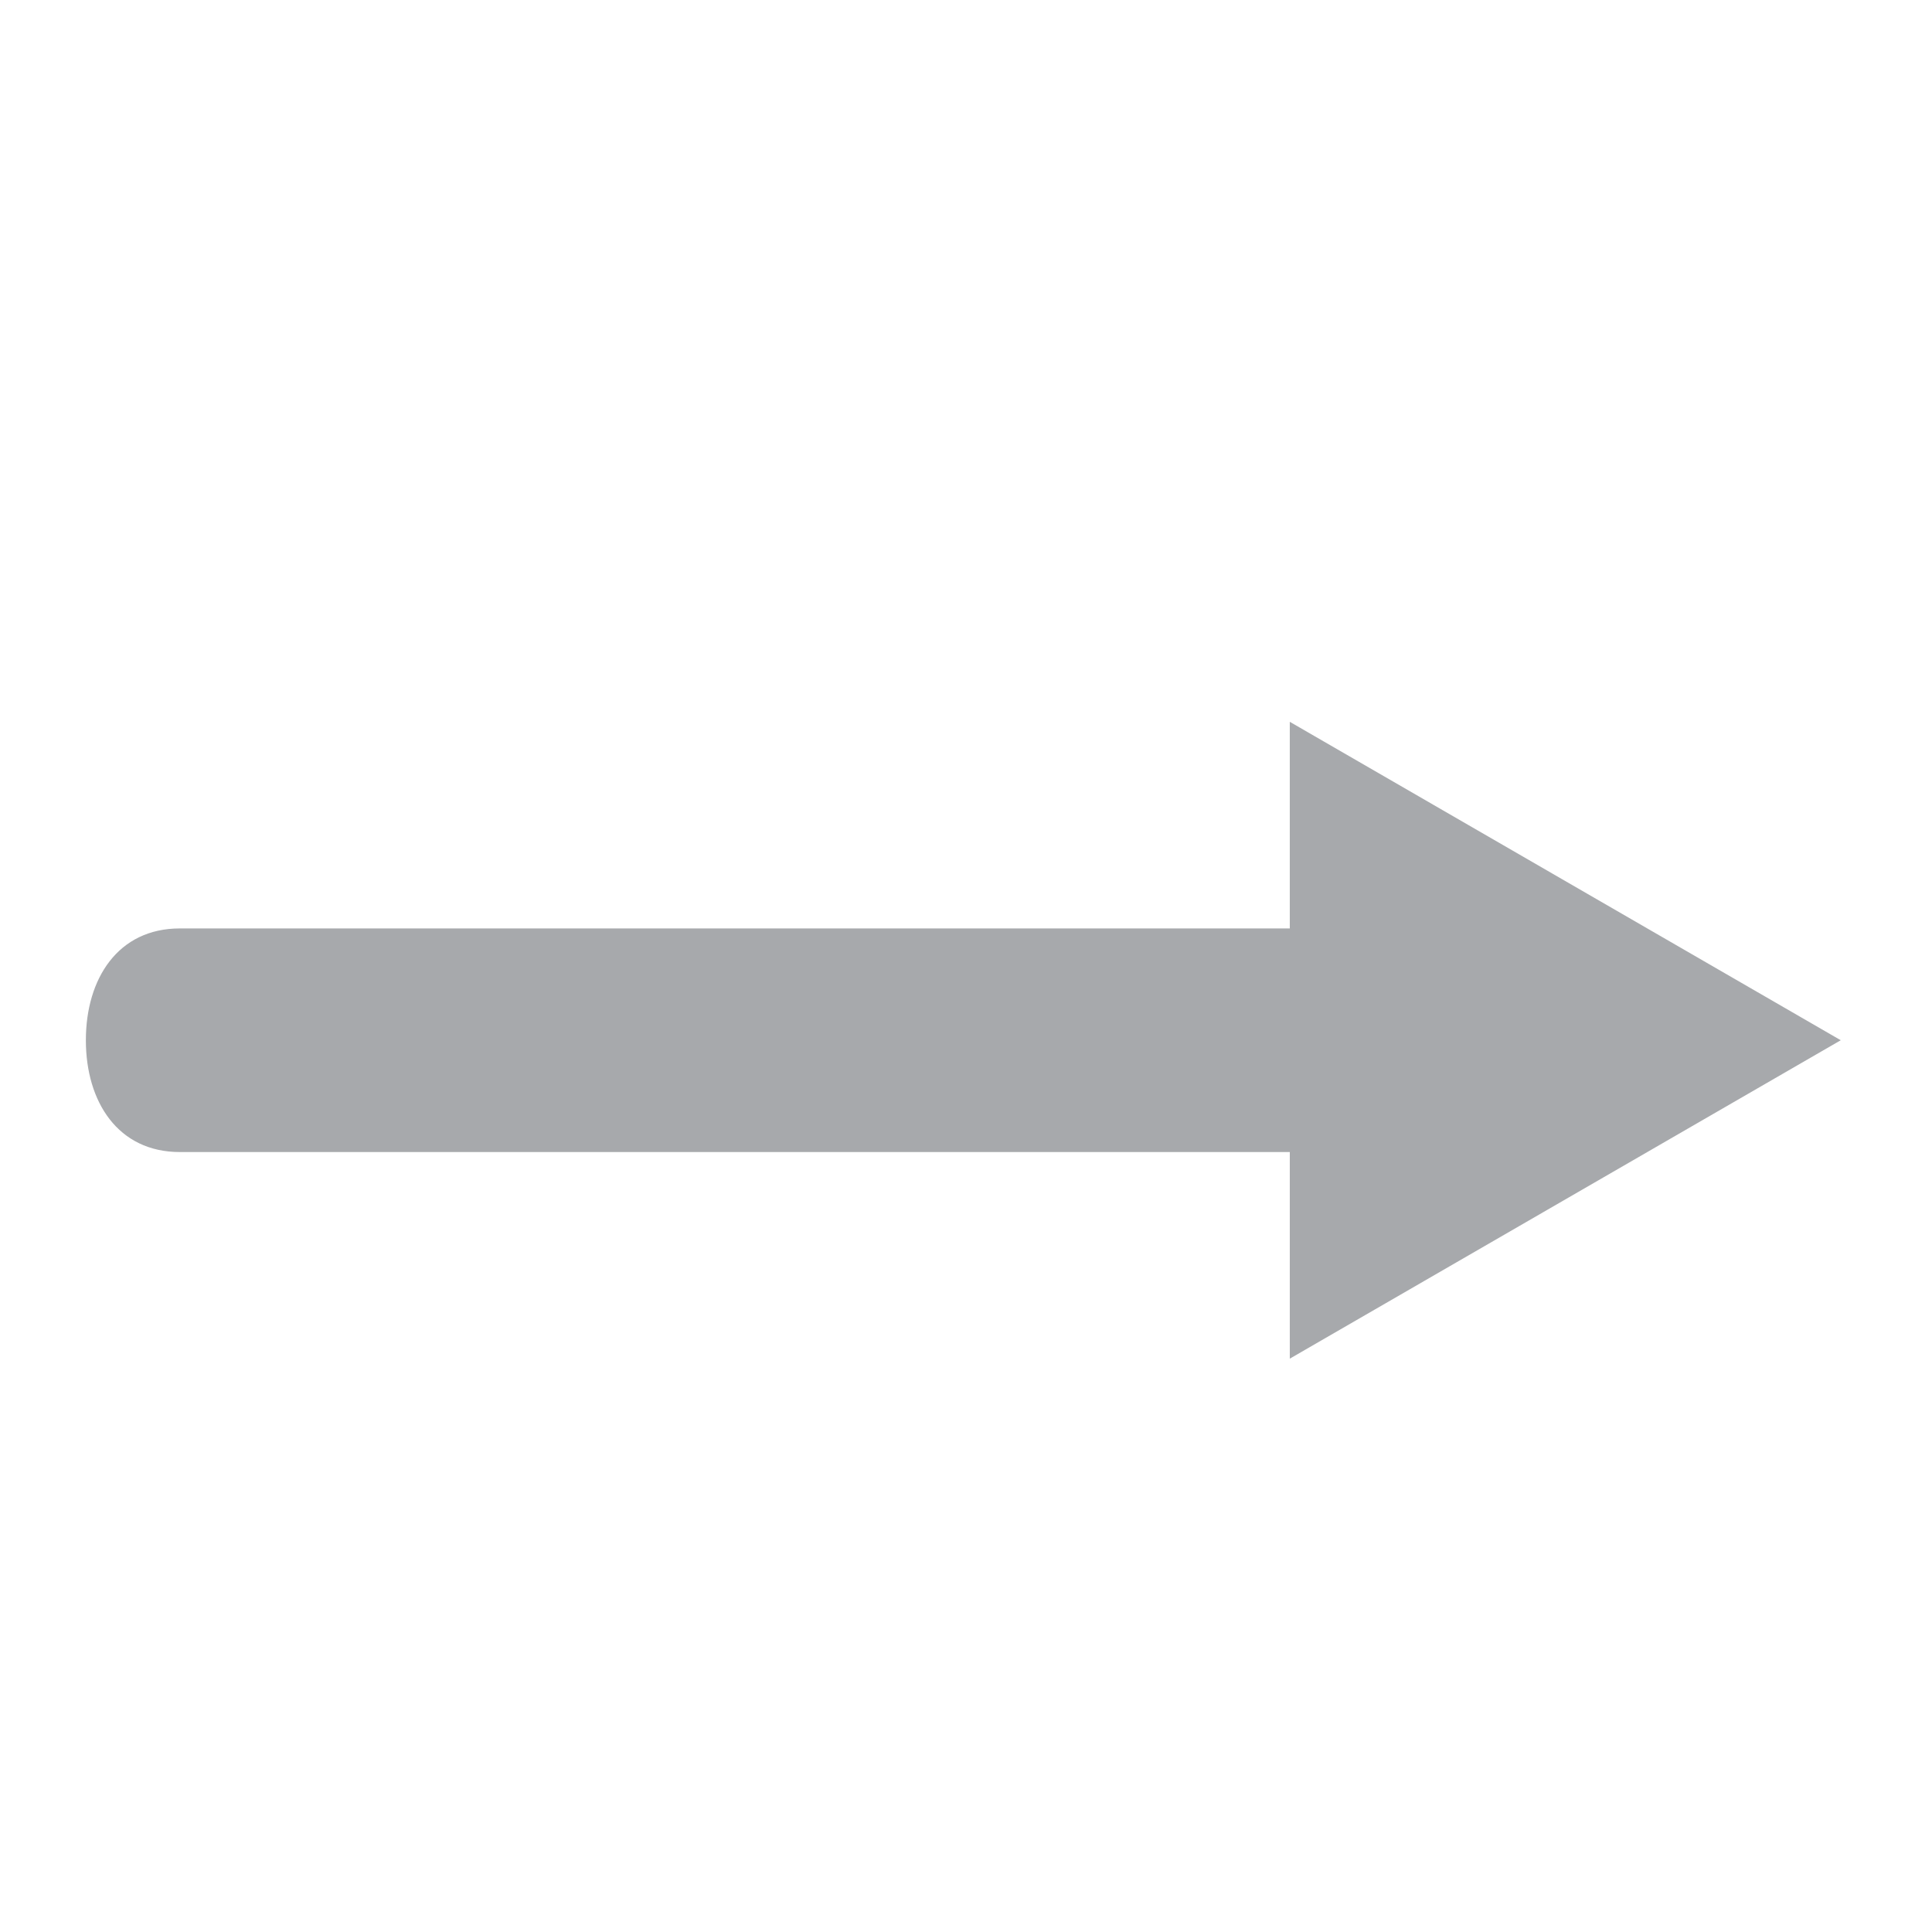 <?xml version="1.0" encoding="utf-8"?>
<!-- Generator: Adobe Illustrator 25.1.0, SVG Export Plug-In . SVG Version: 6.00 Build 0)  -->
<svg version="1.1" id="Layer_1" xmlns="http://www.w3.org/2000/svg" xmlns:xlink="http://www.w3.org/1999/xlink" x="0px" y="0px"
	 viewBox="0 0 216 216" style="enable-background:new 0 0 216 216;" xml:space="preserve">
<style type="text/css">
	.st0{fill:#A7A9AC;}
	.st1{fill:none;stroke:#A7A9AC;stroke-width:3.337;stroke-linecap:round;stroke-miterlimit:10;}
	.st2{fill:none;stroke:#A7A9AC;stroke-width:25;stroke-miterlimit:10;}
	.st3{fill:#7D161C;}
	.st4{fill:#FFFFFF;}
	.st5{fill:none;stroke:#FFFFFF;stroke-width:3.733;stroke-miterlimit:10;}
	.st6{fill:#D4D0D4;}
	.st7{fill:#88191B;}
	.st8{fill:none;stroke:#89181B;stroke-width:3.623;stroke-linecap:round;stroke-miterlimit:10;}
	.st9{fill:#89181B;}
	.st10{fill:none;stroke:#89181B;stroke-width:24.304;stroke-linecap:round;stroke-miterlimit:10;}
</style>
<path class="st0" d="M205.8,116.3l-61.6-35.6v23.1H20.1c-6.9,0-10.5,5.6-10.5,12.5s3.6,12.5,10.5,12.5h124.1v23.1L205.8,116.3z"/>
</svg>
